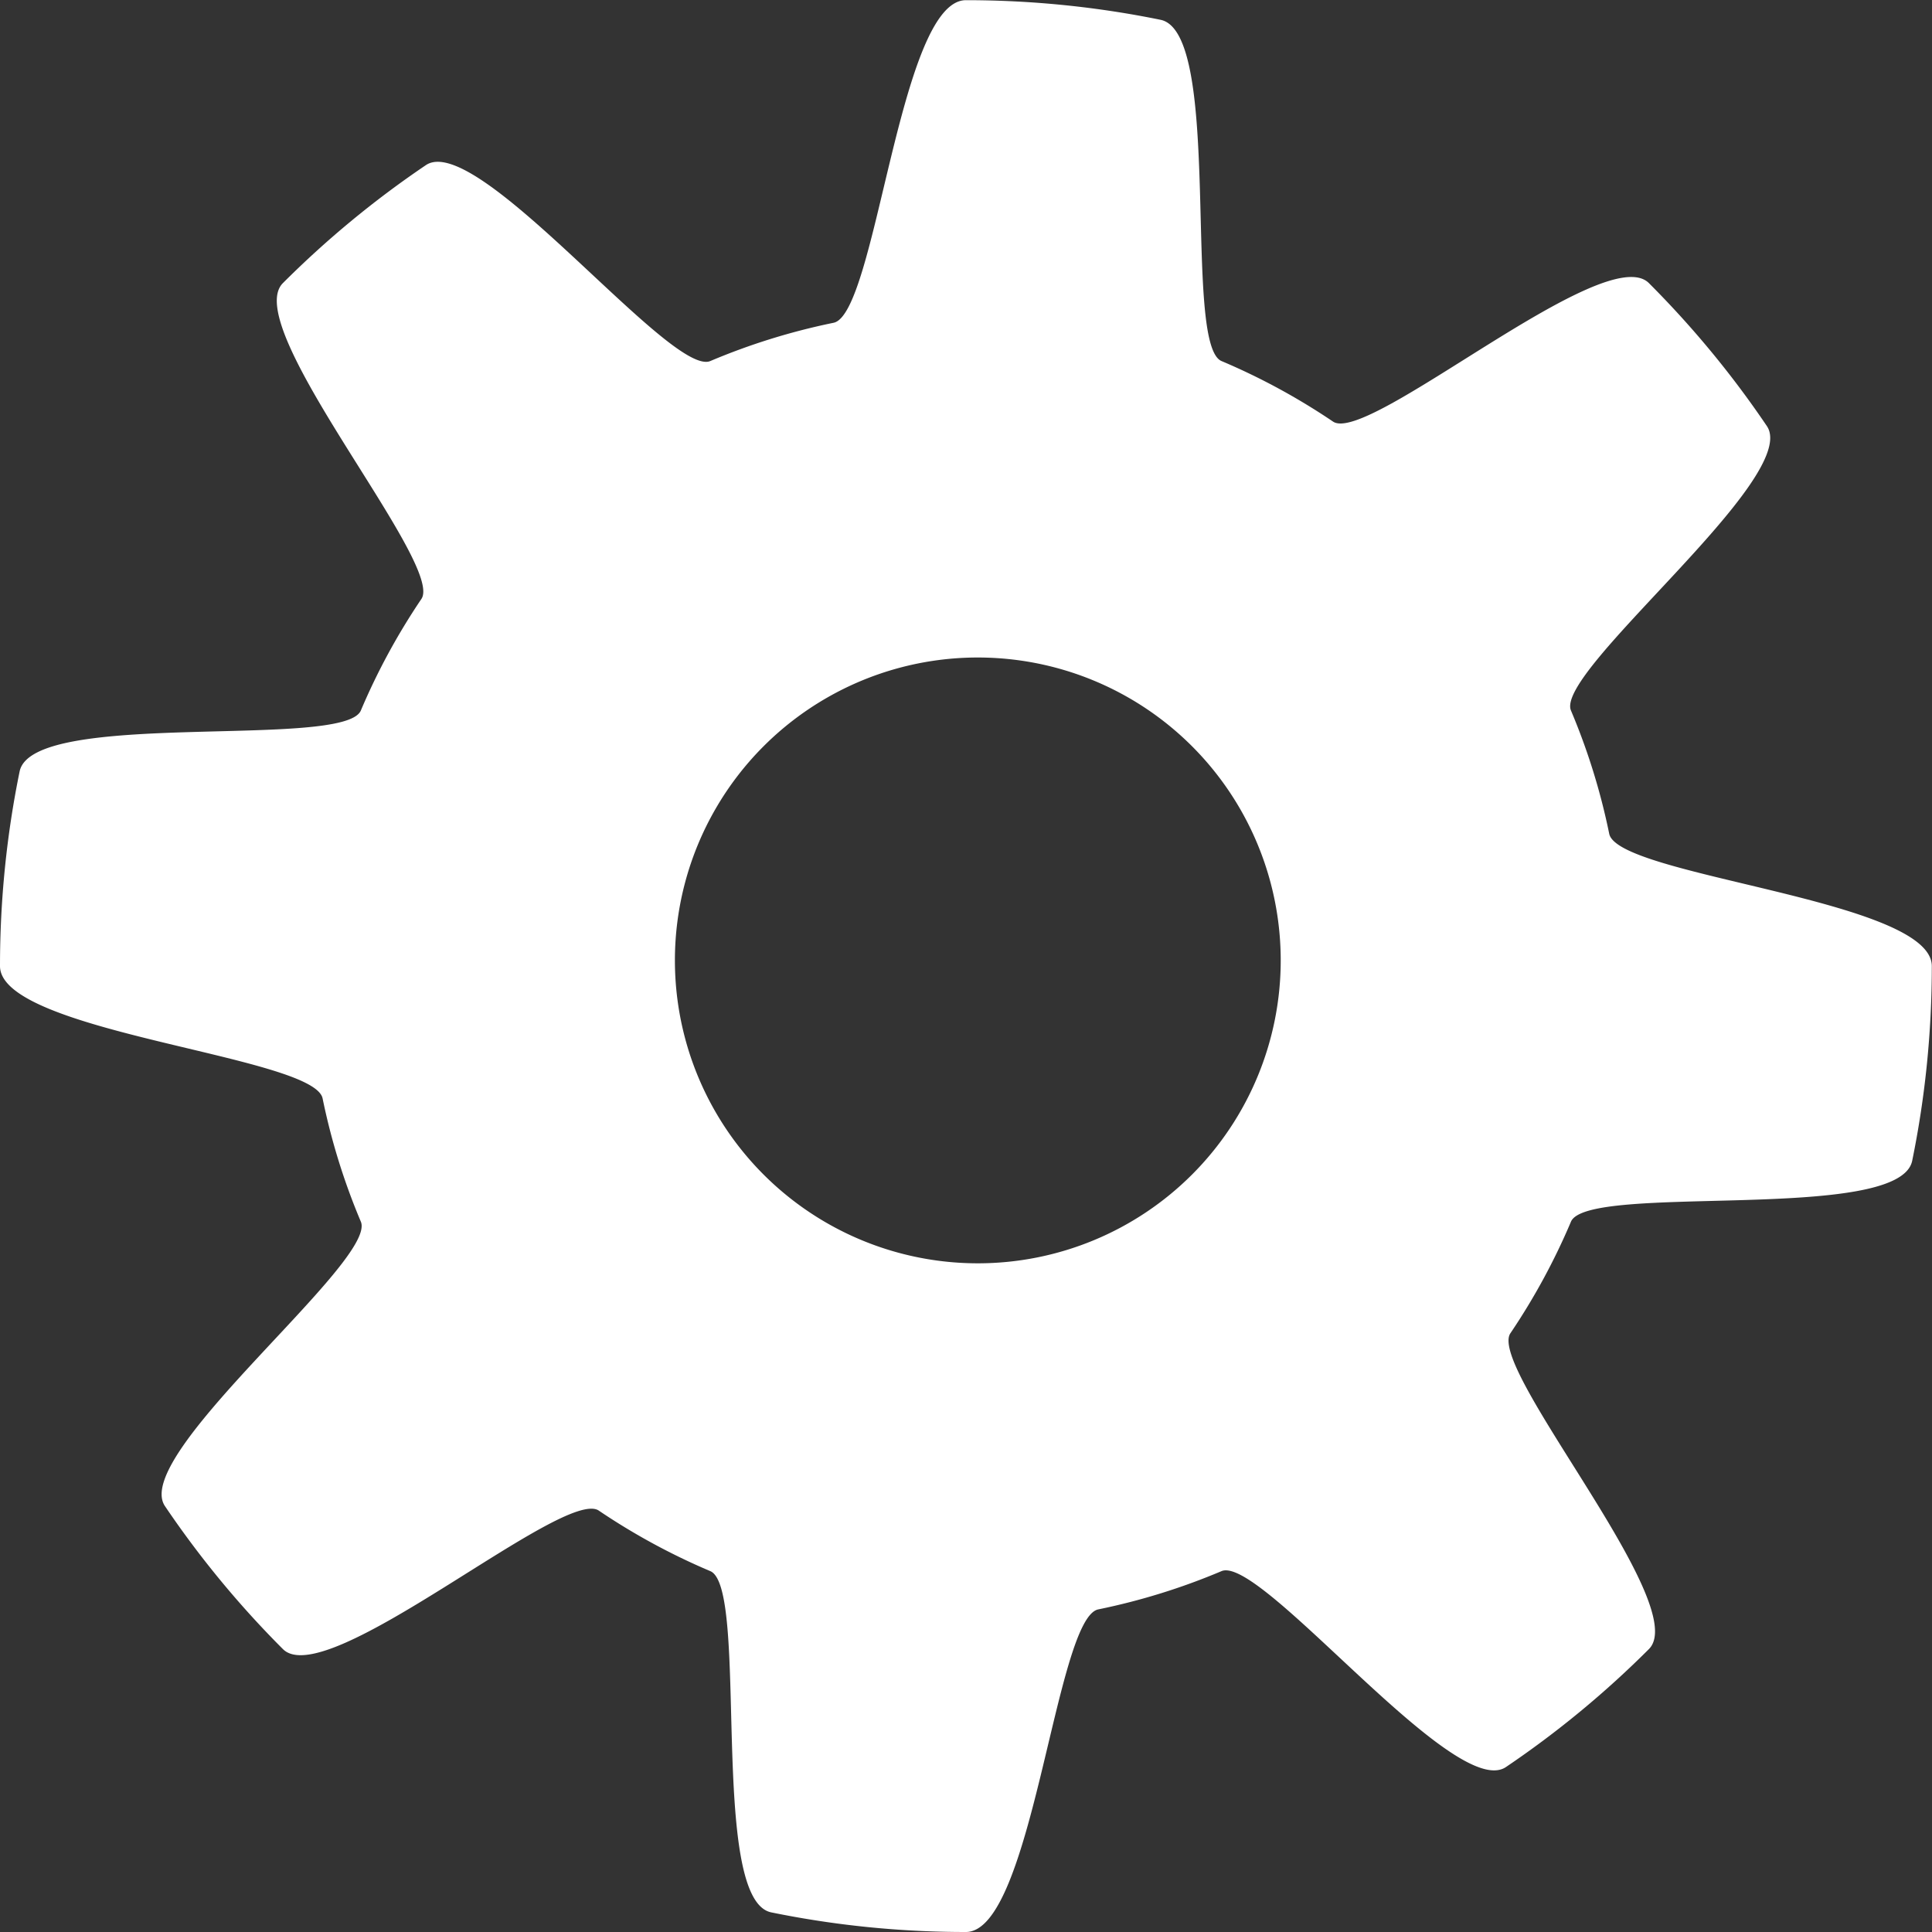 <?xml version="1.0" encoding="UTF-8" standalone="no"?>
<!-- Created with Inkscape (http://www.inkscape.org/) -->

<svg
   xmlns:dc="http://purl.org/dc/elements/1.1/"
   xmlns:cc="http://creativecommons.org/ns#"
   xmlns:rdf="http://www.w3.org/1999/02/22-rdf-syntax-ns#"
   xmlns:svg="http://www.w3.org/2000/svg"
   xmlns="http://www.w3.org/2000/svg"
   xmlns:sodipodi="http://sodipodi.sourceforge.net/DTD/sodipodi-0.dtd"
   xmlns:inkscape="http://www.inkscape.org/namespaces/inkscape"
   id="svg8"
   version="1.1"
   viewBox="0 0 127 127"
   height="127mm"
   width="127mm"
   inkscape:version="0.92.2 5c3e80d, 2017-08-06"
   sodipodi:docname="gear_white.svg">
  <rect x="0" y="0" width="127" height="127" fill="#333333" stroke="none"/>
  <sodipodi:namedview
     inkscape:window-maximized="1"
     inkscape:window-y="1"
     inkscape:window-x="0"
     inkscape:window-height="811"
     inkscape:window-width="1440"
     showgrid="false"
     inkscape:current-layer="svg8"
     inkscape:document-units="mm"
     inkscape:cy="264.87766"
     inkscape:cx="280.55031"
     inkscape:zoom="0.7"
     inkscape:pageshadow="2"
     inkscape:pageopacity="0.0"
     borderopacity="1.0"
     bordercolor="#666666"
     pagecolor="#ffffff"
     id="base" />
  <defs
     id="defs2" />
  <g
     inkscape:label="Layer 1"
     inkscape:groupmode="layer"
     id="layer1"
     transform="translate(0,-170)" />
  <path
     style="opacity:1;fill:#ffffff;fill-opacity:1;stroke:none;stroke-width:0.041;stroke-linecap:round;stroke-linejoin:round;stroke-miterlimit:4;stroke-dasharray:none;stroke-dashoffset:3.969;stroke-opacity:1;paint-order:normal"
     d="m 63.494,0.012 c -4.383,0 -5.889,20.631 -8.699,21.206 -2.81,0.575 -5.52,1.423 -8.102,2.515 -2.582,1.092 -15.321,-15.159 -18.699,-12.877 -3.378,2.282 -6.524,4.881 -9.397,7.753 -2.873,2.873 10.656,18.467 9.104,20.763 -1.551,2.296 -2.888,4.75 -3.98,7.332 C 22.629,49.287 2.136,46.577 1.29,50.71 0.444,54.843 0,59.123 0,63.506 c 0,4.383 20.631,5.889 21.206,8.699 0.575,2.81 1.423,5.52 2.515,8.102 1.092,2.582 -15.159,15.321 -12.877,18.699 2.282,3.378 4.88,6.524 7.753,9.397 2.873,2.872 18.467,-10.655 20.764,-9.104 2.296,1.551 4.75,2.887 7.332,3.98 2.582,1.092 -0.128,21.585 4.005,22.431 4.133,0.847 8.413,1.29 12.796,1.29 4.383,0 5.889,-20.631 8.699,-21.206 2.81,-0.575 5.521,-1.423 8.103,-2.515 2.582,-1.092 15.32,15.159 18.698,12.877 3.378,-2.282 6.524,-4.881 9.397,-7.753 2.873,-2.873 -10.655,-18.467 -9.104,-20.763 1.551,-2.296 2.887,-4.75 3.98,-7.332 1.092,-2.582 21.585,0.128 22.431,-4.005 0.846,-4.133 1.29,-8.413 1.29,-12.796 10e-6,-4.383 -20.631,-5.889 -21.206,-8.699 -0.575,-2.81 -1.423,-5.52 -2.515,-8.102 -1.092,-2.582 15.16,-15.321 12.878,-18.699 -2.282,-3.378 -4.881,-6.524 -7.754,-9.397 -2.873,-2.872 -18.467,10.656 -20.763,9.104 -2.296,-1.551 -4.75,-2.888 -7.332,-3.98 C 77.714,22.641 80.424,2.148 76.29,1.302 72.157,0.457 67.877,0.012 63.494,0.012 Z m 0.783,43.209 A 19.911,19.911 0 0 1 84.188,63.133 19.911,19.911 0 0 1 64.277,83.044 19.911,19.911 0 0 1 44.365,63.133 19.911,19.911 0 0 1 64.277,43.221 Z"
     id="path1336"
     inkscape:connector-curvature="0" />
</svg>
